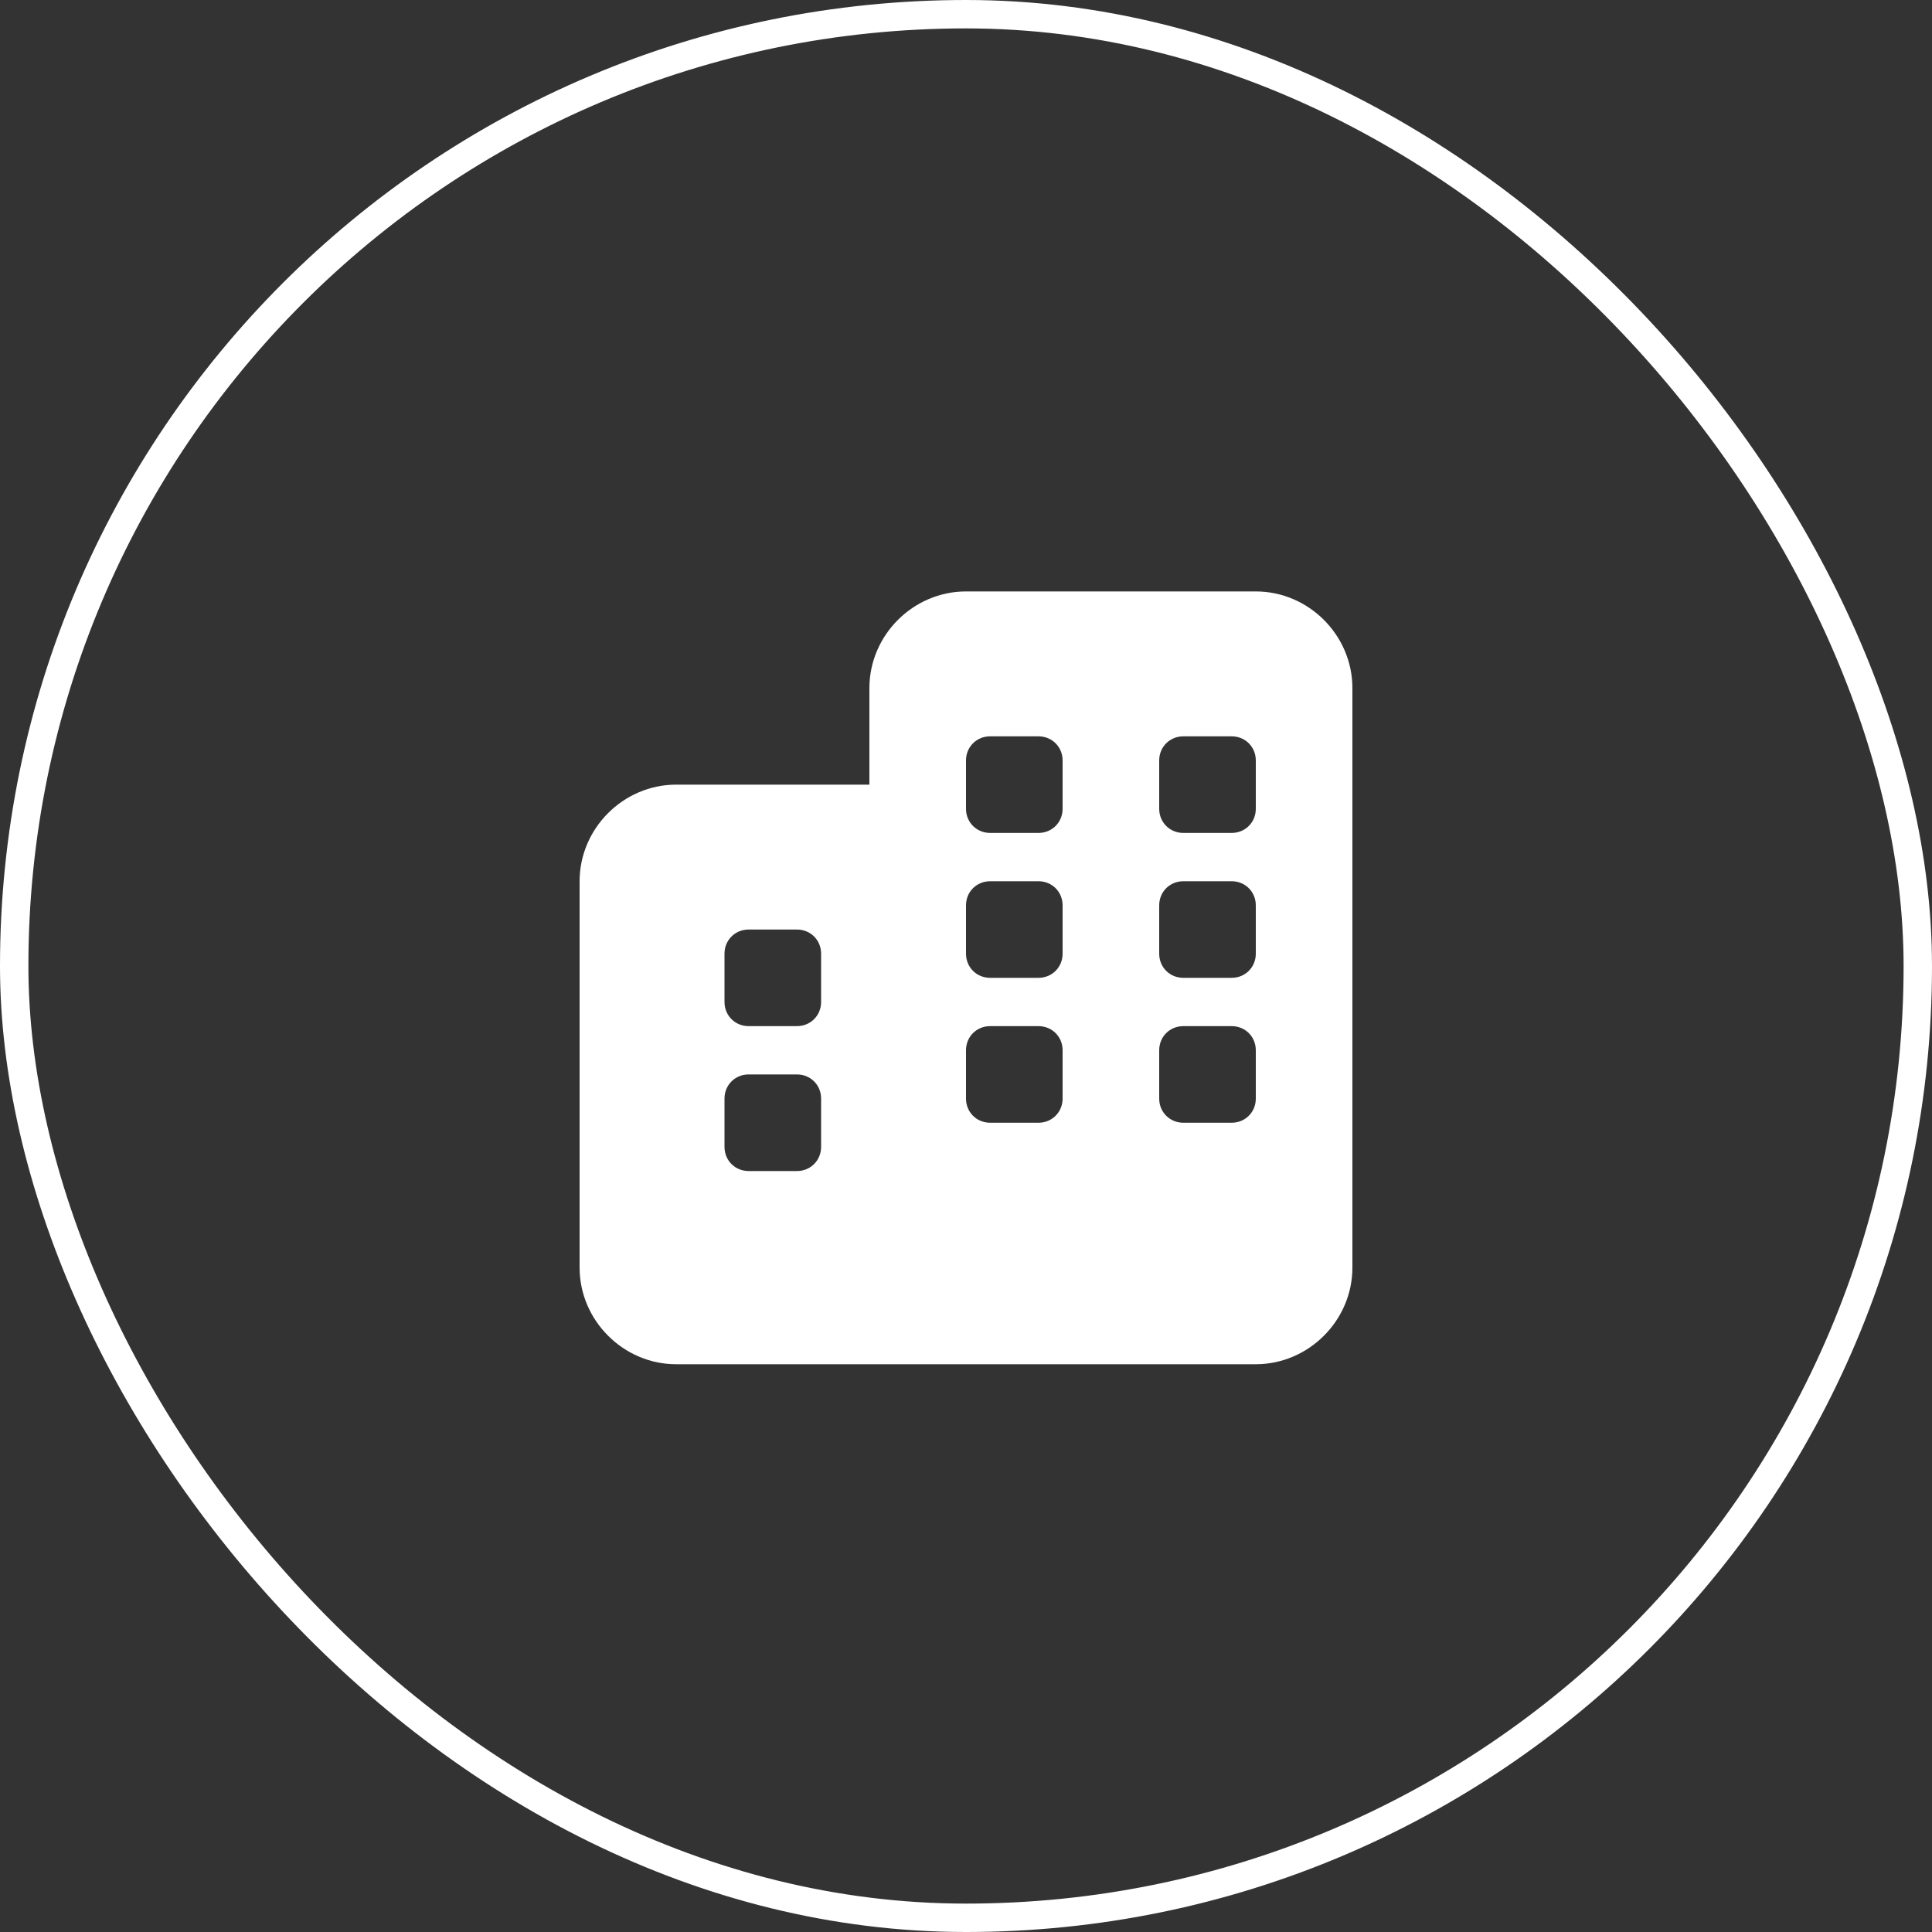 <svg xmlns="http://www.w3.org/2000/svg" width="40" height="40" viewBox="0 0 40 40" fill="none"><rect x="0" y="0" width="40" height="40" fill="#333333" stroke="none"/><rect x="0.294" y="0.294" width="39.412" height="39.412" rx="19.706" stroke="white" stroke-width="0.588"></rect><path d="M20 12.245H26C27.094 12.245 28 13.151 28 14.245V26.245C28 27.338 27.094 28.245 26 28.245H14C12.906 28.245 12 27.338 12 26.245V18.245C12 17.151 12.906 16.245 14 16.245H18V14.245C18 13.151 18.906 12.245 20 12.245ZM15 22.745V23.745C15 24.026 15.219 24.245 15.5 24.245H16.5C16.781 24.245 17 24.026 17 23.745V22.745C17 22.463 16.781 22.245 16.5 22.245H15.5C15.219 22.245 15 22.463 15 22.745ZM20.5 23.245H21.5C21.781 23.245 22 23.026 22 22.745V21.745C22 21.463 21.781 21.245 21.5 21.245H20.5C20.219 21.245 20 21.463 20 21.745V22.745C20 23.026 20.219 23.245 20.5 23.245ZM24 22.745C24 23.026 24.219 23.245 24.5 23.245H25.5C25.781 23.245 26 23.026 26 22.745V21.745C26 21.463 25.781 21.245 25.5 21.245H24.5C24.219 21.245 24 21.463 24 21.745V22.745ZM15.5 19.245C15.219 19.245 15 19.463 15 19.745V20.745C15 21.026 15.219 21.245 15.5 21.245H16.5C16.781 21.245 17 21.026 17 20.745V19.745C17 19.463 16.781 19.245 16.5 19.245H15.5ZM20 15.745V16.745C20 17.026 20.219 17.245 20.5 17.245H21.5C21.781 17.245 22 17.026 22 16.745V15.745C22 15.463 21.781 15.245 21.5 15.245H20.5C20.219 15.245 20 15.463 20 15.745ZM24.5 15.245C24.219 15.245 24 15.463 24 15.745V16.745C24 17.026 24.219 17.245 24.5 17.245H25.5C25.781 17.245 26 17.026 26 16.745V15.745C26 15.463 25.781 15.245 25.5 15.245H24.5ZM20 19.745C20 20.026 20.219 20.245 20.5 20.245H21.5C21.781 20.245 22 20.026 22 19.745V18.745C22 18.463 21.781 18.245 21.5 18.245H20.5C20.219 18.245 20 18.463 20 18.745V19.745ZM24.5 20.245H25.5C25.781 20.245 26 20.026 26 19.745V18.745C26 18.463 25.781 18.245 25.5 18.245H24.5C24.219 18.245 24 18.463 24 18.745V19.745C24 20.026 24.219 20.245 24.5 20.245Z" fill="white"></path></svg>